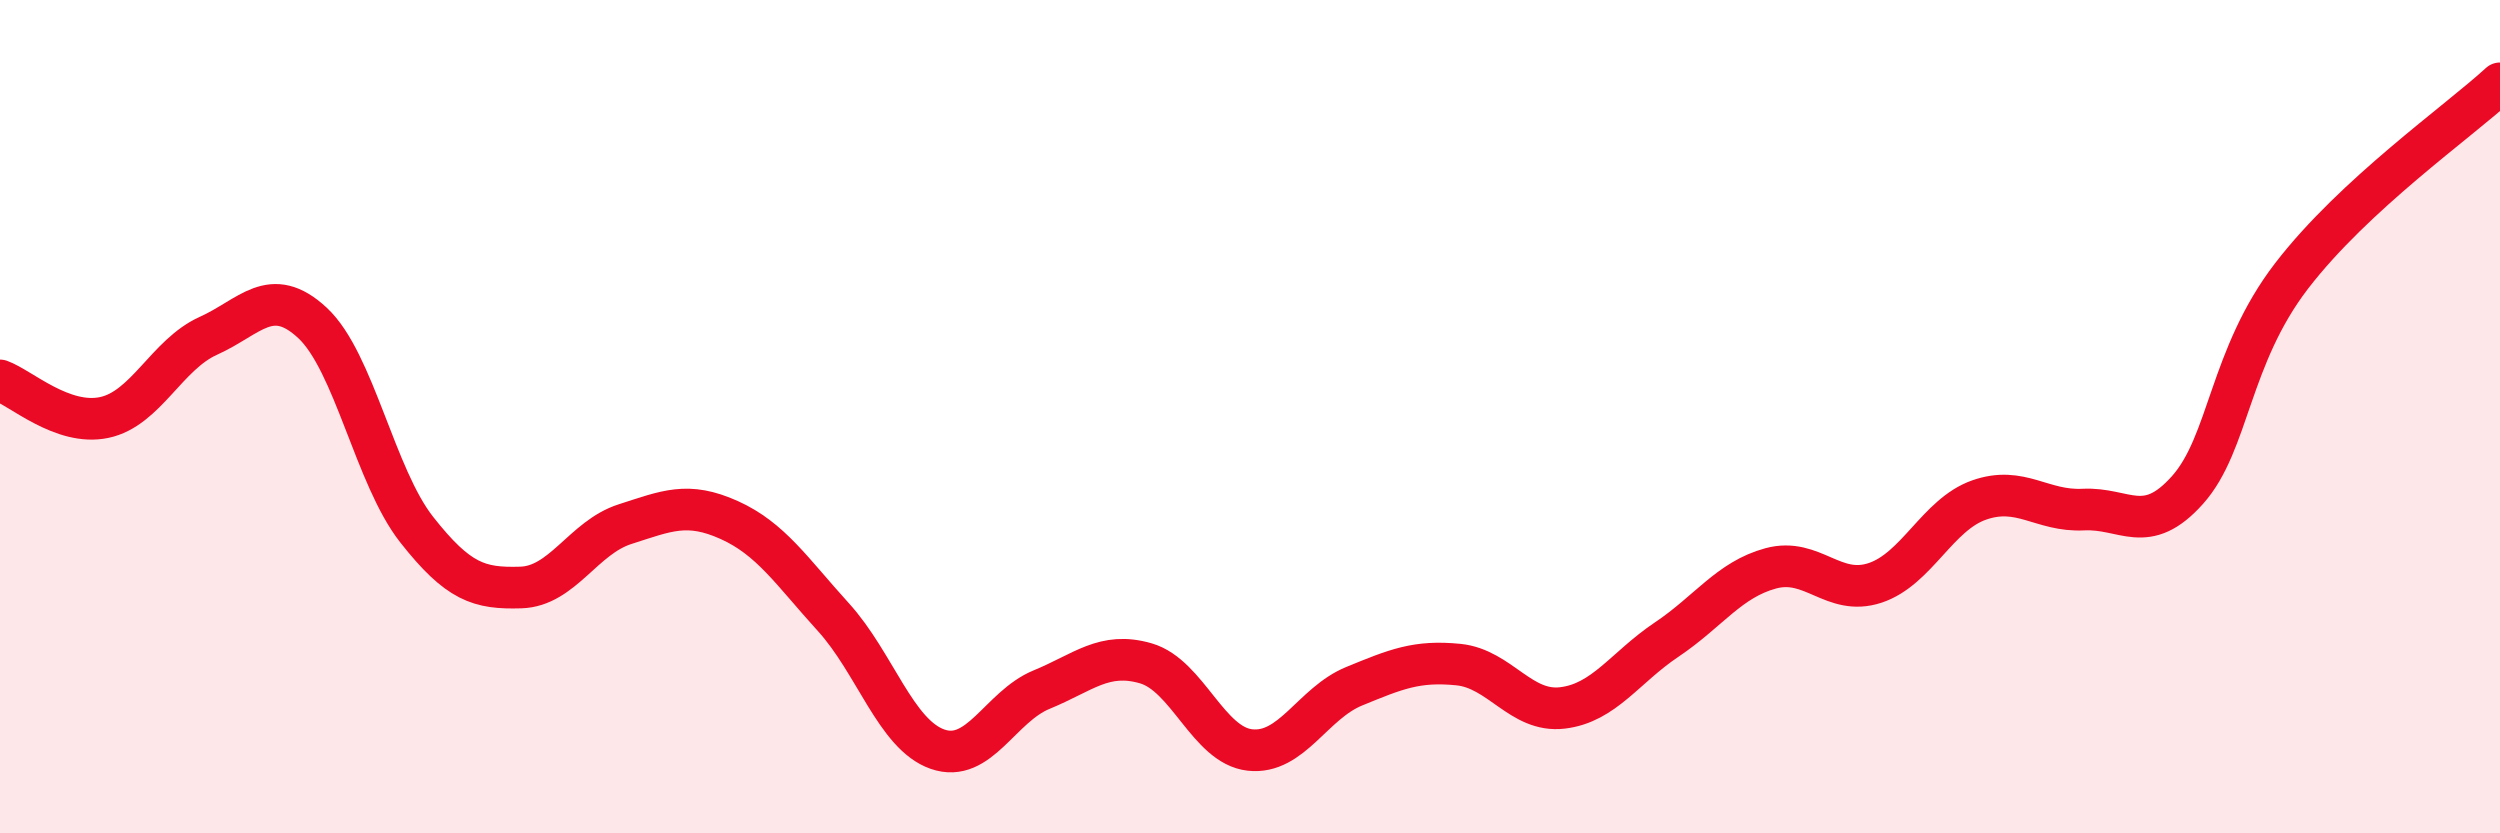 
    <svg width="60" height="20" viewBox="0 0 60 20" xmlns="http://www.w3.org/2000/svg">
      <path
        d="M 0,9.13 C 0.5,9.31 1.5,10.23 2.5,10.02 C 3.5,9.81 4,8.51 5,8.06 C 6,7.61 6.5,6.82 7.5,7.75 C 8.5,8.68 9,11.44 10,12.71 C 11,13.98 11.5,14.13 12.5,14.1 C 13.5,14.07 14,12.9 15,12.58 C 16,12.26 16.5,12.03 17.5,12.48 C 18.5,12.93 19,13.71 20,14.81 C 21,15.91 21.5,17.63 22.5,17.98 C 23.5,18.33 24,16.96 25,16.55 C 26,16.14 26.5,15.63 27.5,15.92 C 28.5,16.21 29,17.89 30,18 C 31,18.11 31.5,16.88 32.5,16.47 C 33.5,16.06 34,15.85 35,15.95 C 36,16.05 36.5,17.11 37.5,16.99 C 38.5,16.87 39,16.02 40,15.35 C 41,14.68 41.5,13.91 42.5,13.64 C 43.5,13.37 44,14.32 45,13.99 C 46,13.66 46.5,12.35 47.5,12 C 48.5,11.65 49,12.28 50,12.23 C 51,12.18 51.5,12.88 52.5,11.76 C 53.5,10.64 53.5,8.57 55,6.62 C 56.5,4.67 59,2.92 60,2L60 20L0 20Z"
        fill="#EB0A25"
        opacity="0.1"
        stroke-linecap="round"
        stroke-linejoin="round"
      />
      <path
        d="M 0,9.13 C 0.5,9.31 1.5,10.23 2.5,10.02 C 3.5,9.81 4,8.51 5,8.06 C 6,7.61 6.5,6.82 7.5,7.75 C 8.5,8.68 9,11.44 10,12.71 C 11,13.98 11.5,14.13 12.5,14.1 C 13.5,14.07 14,12.9 15,12.58 C 16,12.26 16.5,12.03 17.5,12.48 C 18.5,12.93 19,13.71 20,14.81 C 21,15.91 21.5,17.63 22.5,17.98 C 23.5,18.33 24,16.96 25,16.55 C 26,16.14 26.5,15.63 27.5,15.92 C 28.5,16.21 29,17.89 30,18 C 31,18.11 31.5,16.88 32.5,16.47 C 33.5,16.06 34,15.85 35,15.95 C 36,16.05 36.5,17.11 37.5,16.99 C 38.5,16.87 39,16.02 40,15.35 C 41,14.68 41.5,13.91 42.5,13.64 C 43.5,13.37 44,14.32 45,13.99 C 46,13.66 46.5,12.35 47.5,12 C 48.5,11.65 49,12.28 50,12.23 C 51,12.18 51.5,12.88 52.5,11.76 C 53.5,10.64 53.5,8.57 55,6.62 C 56.5,4.67 59,2.92 60,2"
        stroke="#EB0A25"
        stroke-width="1"
        fill="none"
        stroke-linecap="round"
        stroke-linejoin="round"
      />
    </svg>
  